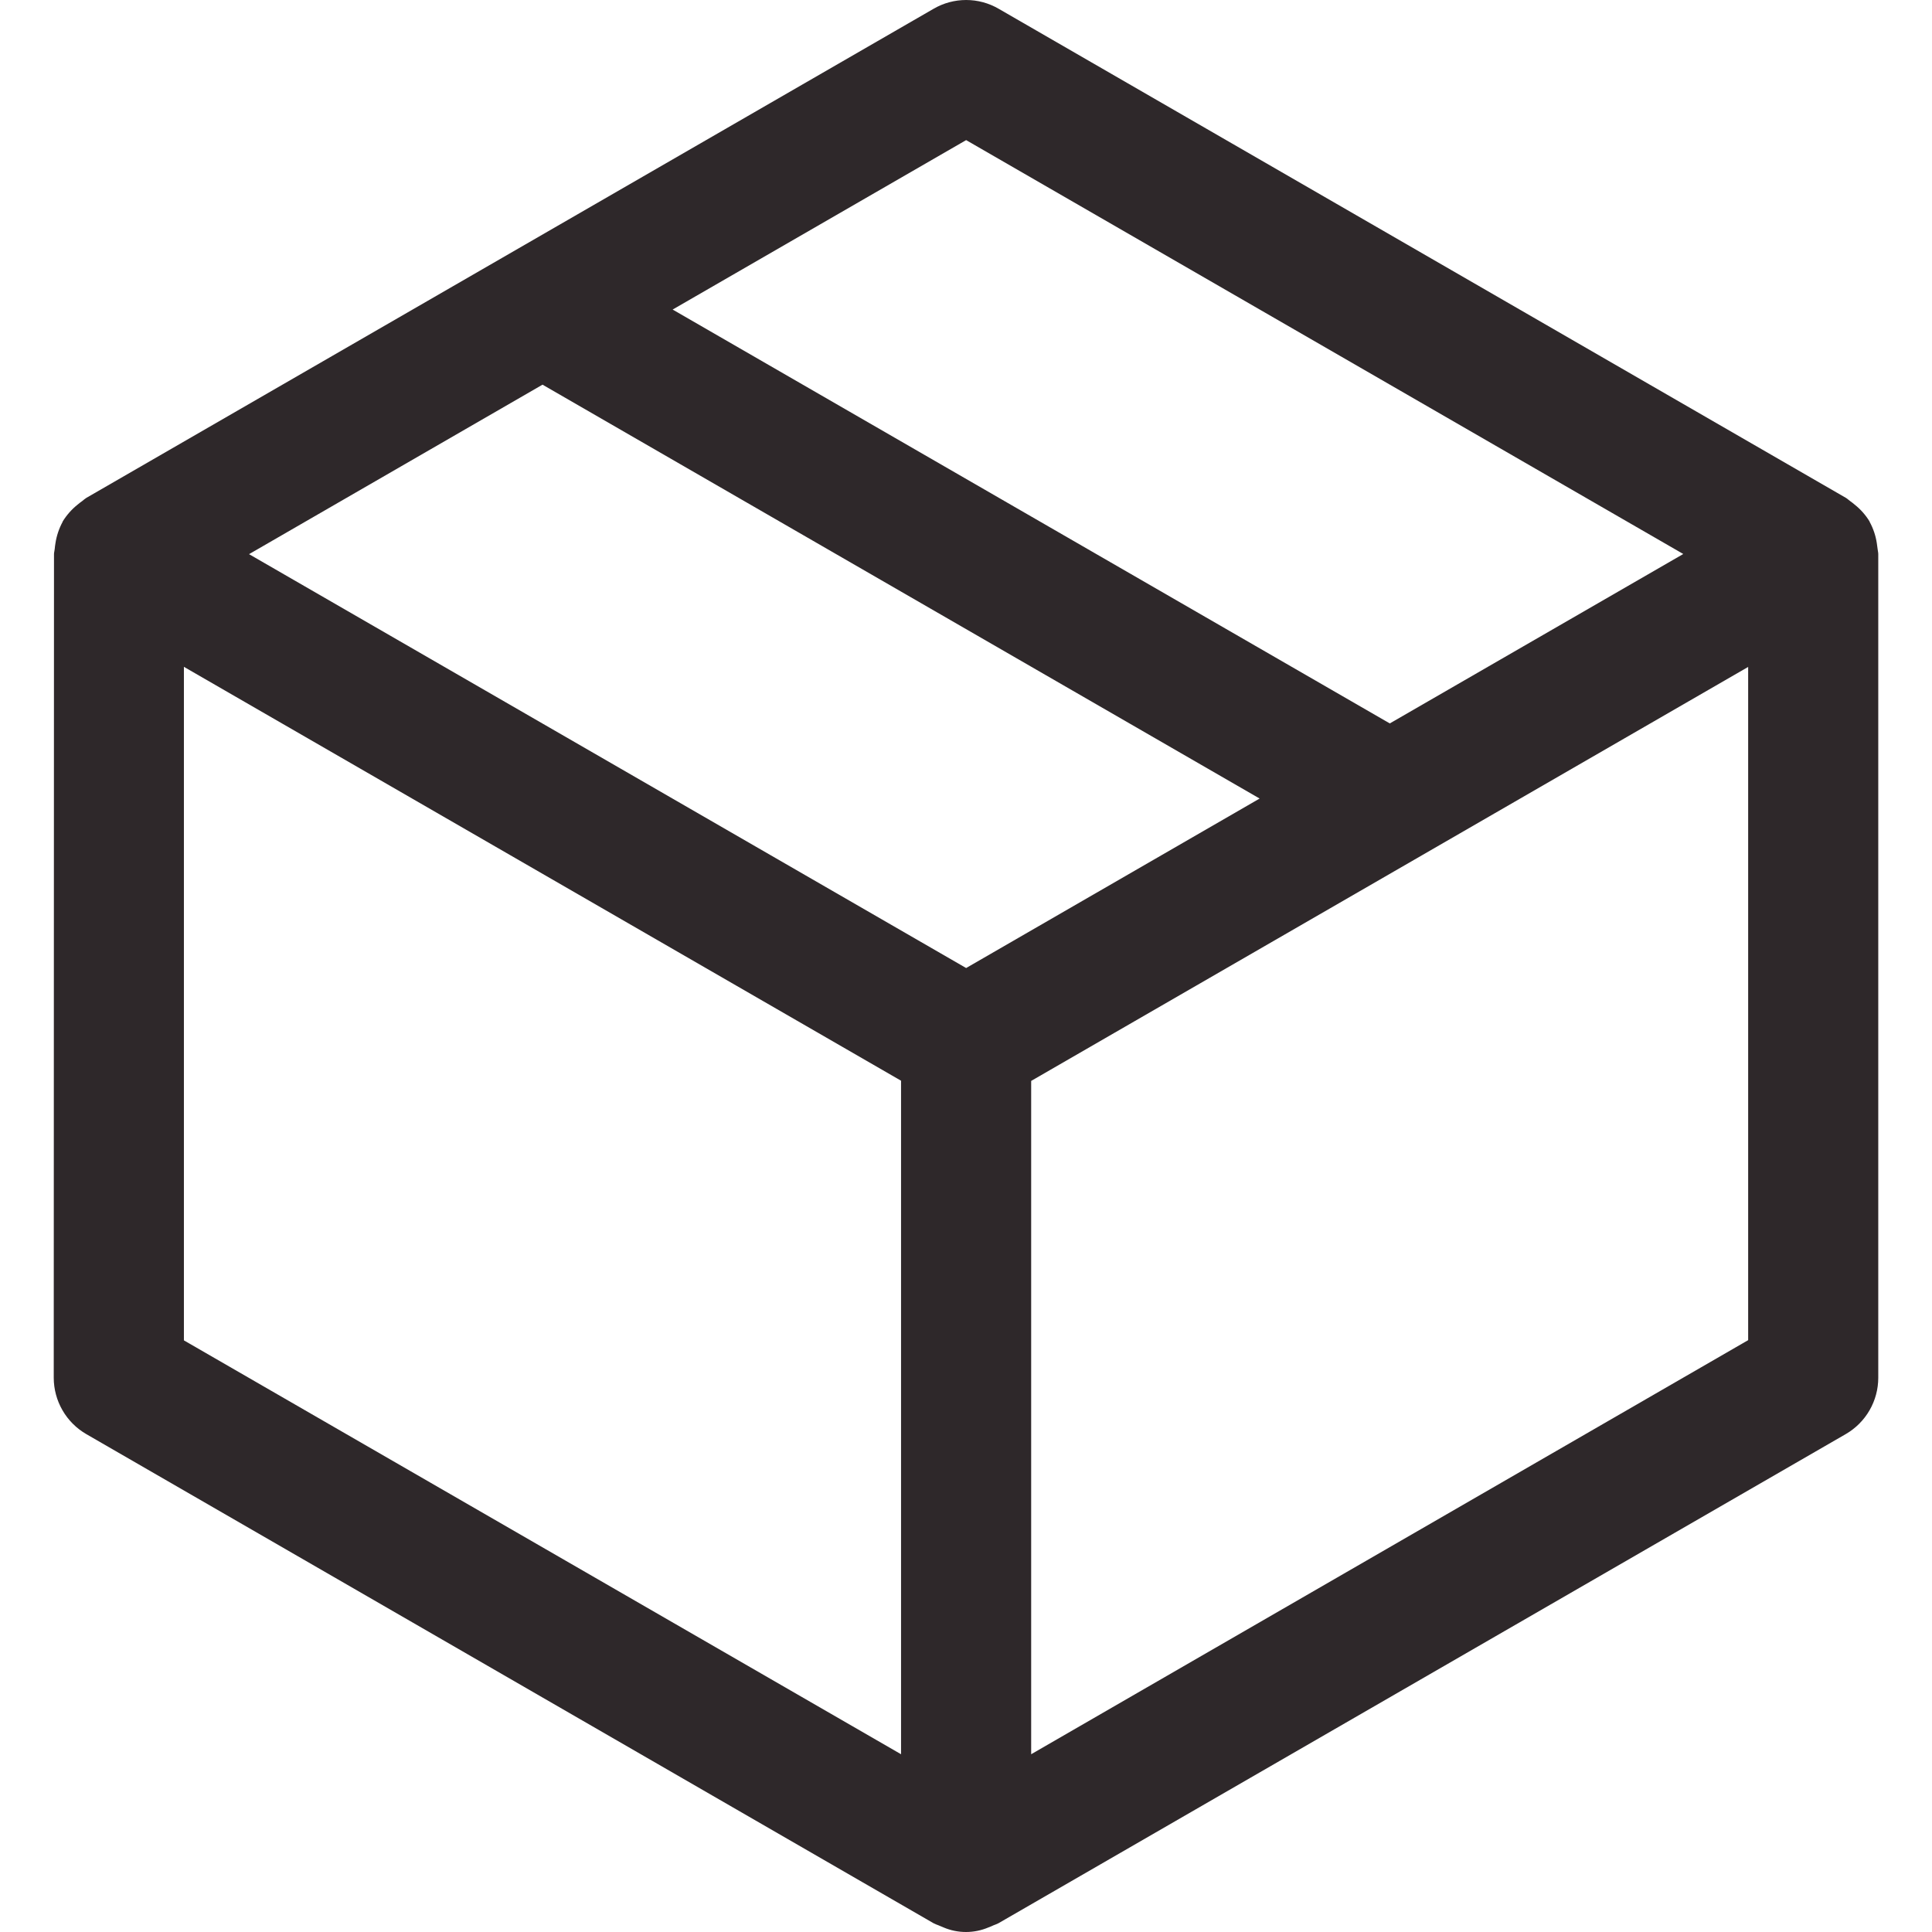 <svg clip-rule="evenodd" fill-rule="evenodd" stroke-linejoin="round" stroke-miterlimit="2" height="200" width="200" viewBox="0 0 200 200" xmlns="http://www.w3.org/2000/svg"><path d="m5.563 142.626c.002 1.182.314 2.343.906 3.366.591 1.024 1.44 1.874 2.463 2.467l87.713 50.636c.161.08.328.151.498.209.182.085.359.156.536.225.733.311 1.522.471 2.319.471.796 0 1.585-.16 2.318-.471.188-.069.365-.14.536-.225.172-.06.34-.129.504-.209l87.712-50.636c1.024-.592 1.874-1.442 2.466-2.466.591-1.024.903-2.185.903-3.367v-85.266c0-.182-.053-.353-.069-.535-.017-.182-.048-.391-.081-.594-.116-.776-.368-1.525-.744-2.212v-.027c-.406-.668-.926-1.259-1.538-1.746-.16-.134-.31-.257-.481-.375s-.273-.236-.428-.327l-87.714-50.636c-1.023-.595-2.185-.908-3.368-.908-1.184 0-2.346.313-3.369.908l-87.713 50.636c-.145.1-.285.207-.418.322-.177.123-.332.246-.498.385-.607.488-1.125 1.077-1.532 1.741v.027c-.374.69-.626 1.44-.744 2.217-.032.198-.059.385-.075.589-.016.203-.075.353-.075.535zm13.475-73.596 74.238 42.845v69.723l-74.238-42.843zm37.124-29.209 74.234 42.844-30.382 17.545-74.234-42.844zm50.584 141.777v-69.702l40.434-23.345 33.788-19.51v69.692zm-6.732-167.093 74.238 42.845-30.382 17.539-74.239-42.844z" fill="#2e282a" fill-rule="nonzero"/></svg>
